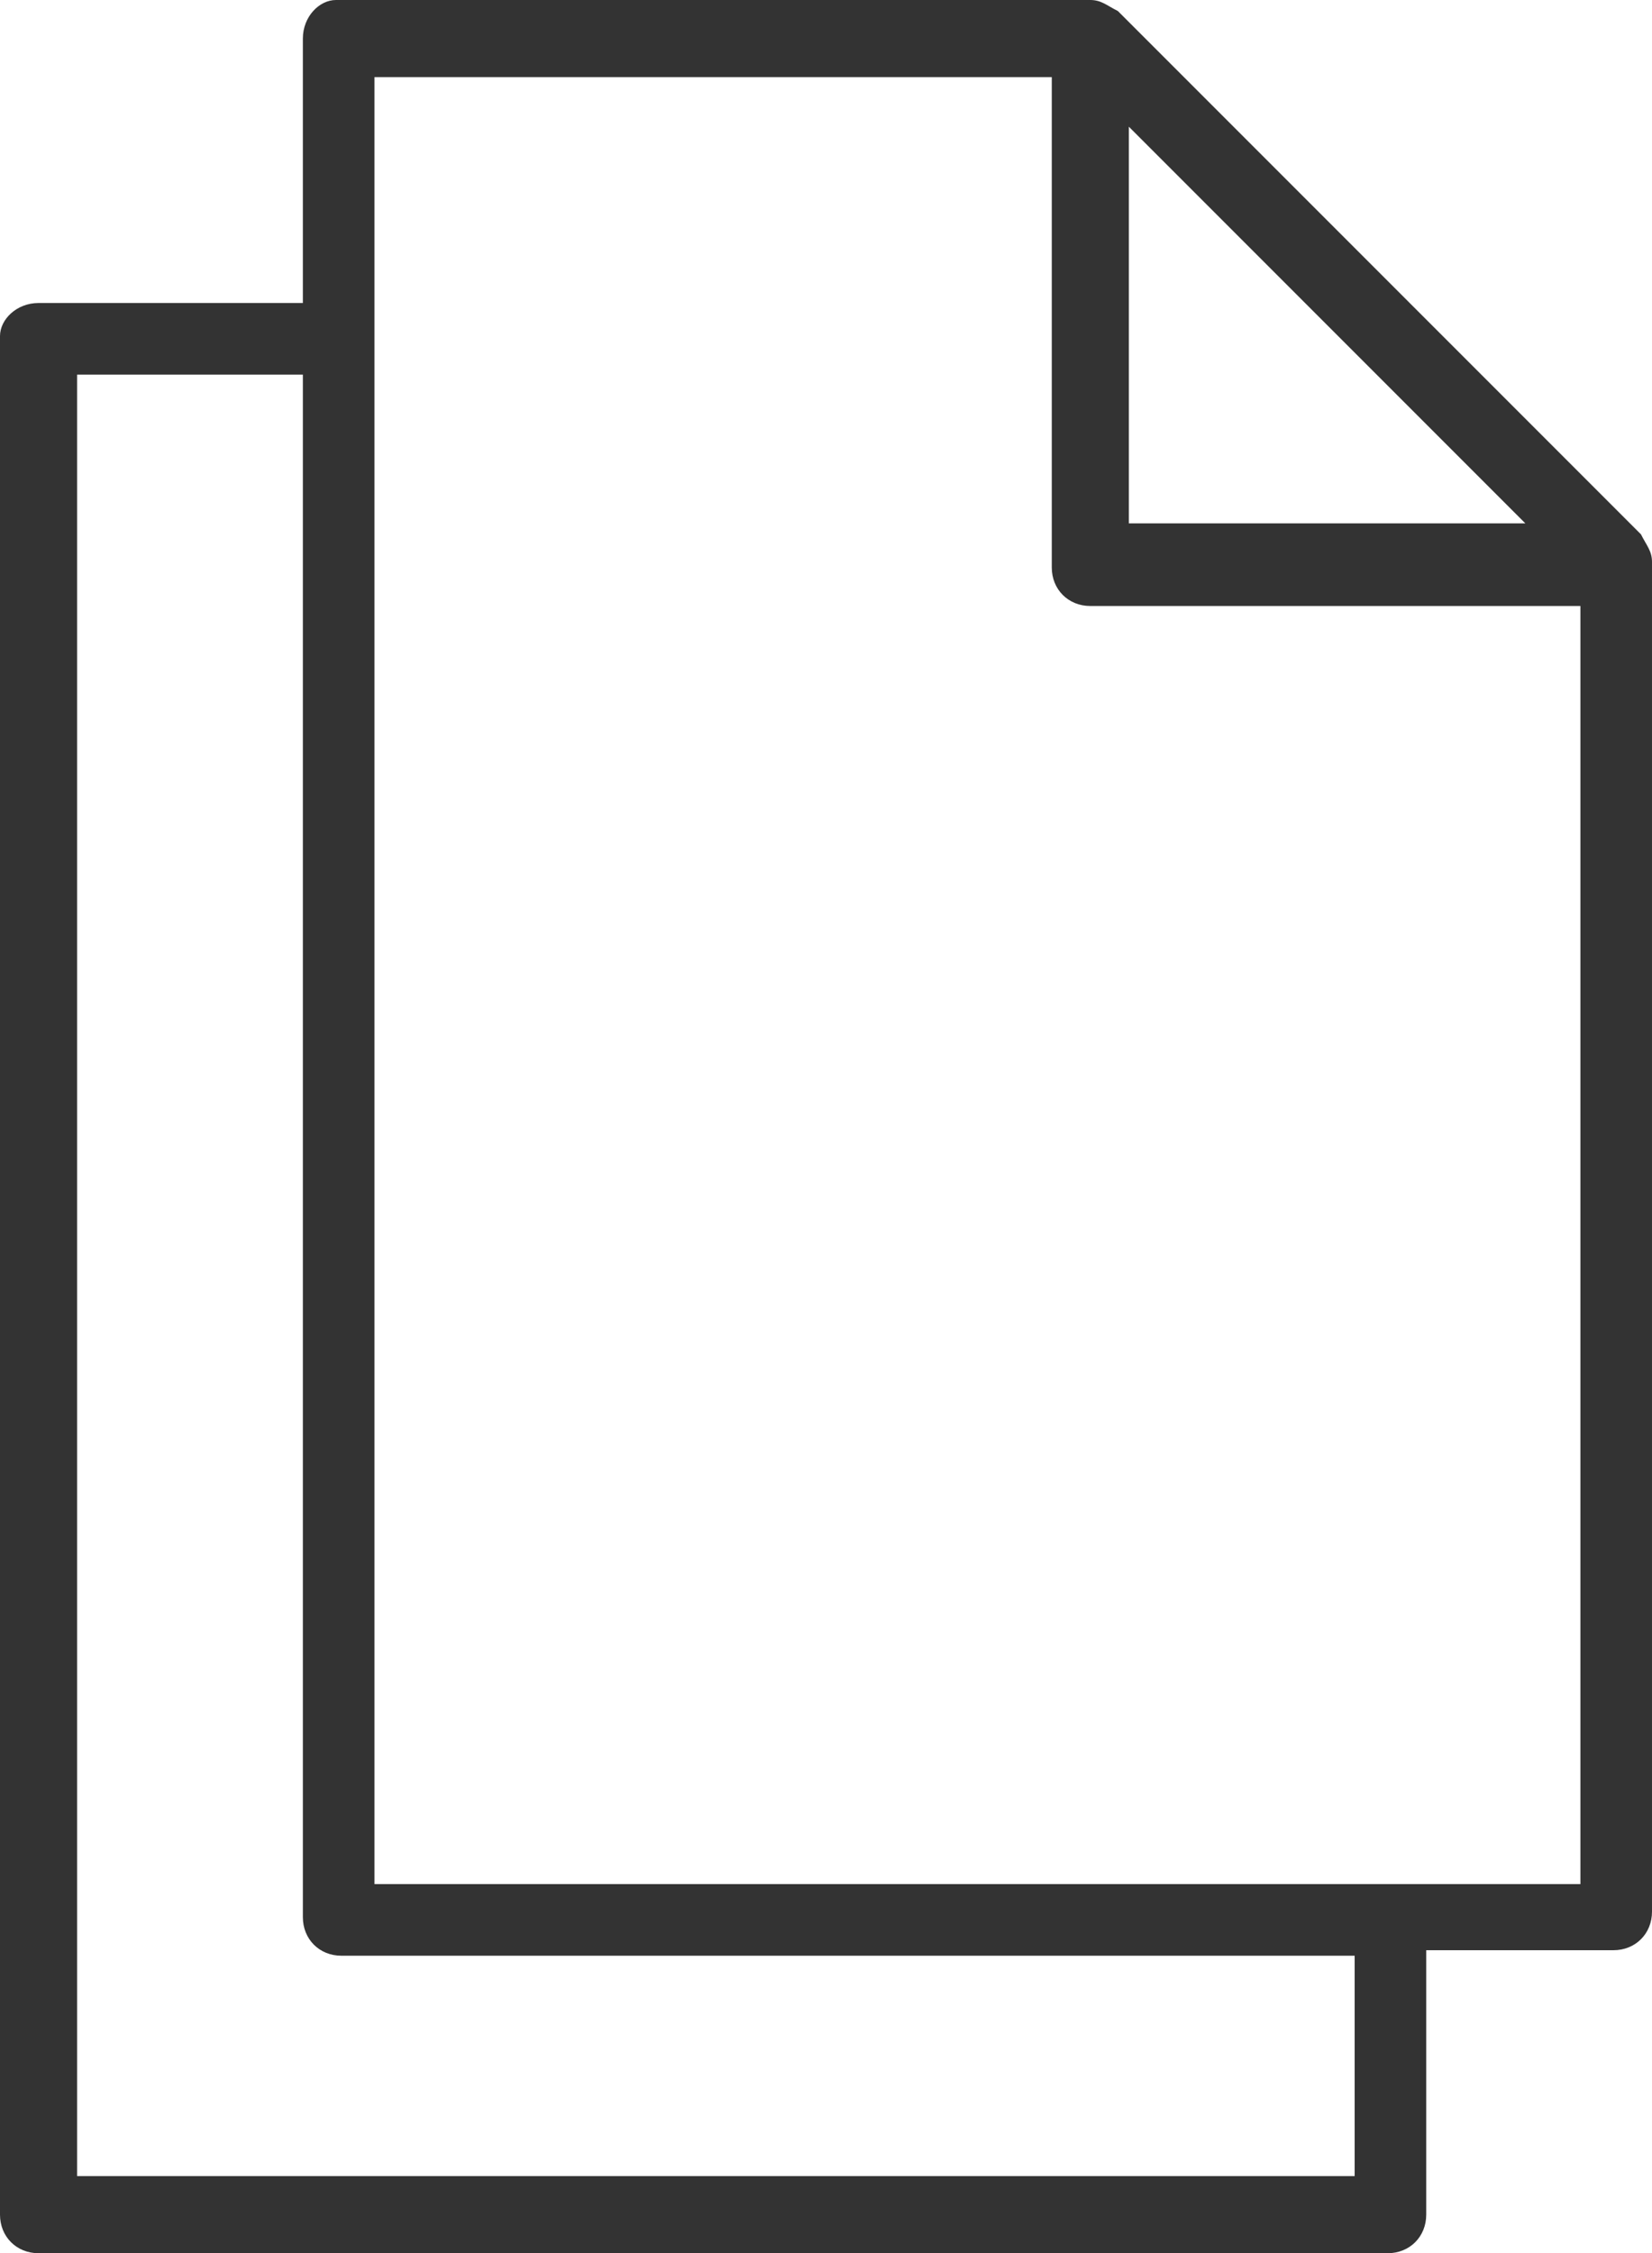 <?xml version="1.0" encoding="utf-8"?>
<!-- Generator: Adobe Illustrator 24.1.0, SVG Export Plug-In . SVG Version: 6.00 Build 0)  -->
<svg version="1.1" id="Capa_1" xmlns="http://www.w3.org/2000/svg" xmlns:xlink="http://www.w3.org/1999/xlink" x="0px" y="0px"
	 viewBox="0 0 30 40.9" style="enable-background:new 0 0 30 40.9;" xml:space="preserve">
<style type="text/css">
	.st0{fill:#333333;}
</style>
<path class="st0" d="M29.8,9.7l-9.5-9.5C20.1,0.1,20,0,19.8,0H6.1C5.8,0,5.5,0.3,5.5,0.7v4.8H0.7C0.3,5.5,0,5.8,0,6.1v34.1
	c0,0.4,0.3,0.7,0.7,0.7h24.5c0.4,0,0.7-0.3,0.7-0.7v-4.8h3.4c0.4,0,0.7-0.3,0.7-0.7V10.2C30,10,29.9,9.9,29.8,9.7z M20.5,2.3
	l7.2,7.2h-7.2V2.3z M24.5,39.5H1.4V6.8h4.1v28c0,0.4,0.3,0.7,0.7,0.7h18.4V39.5z M6.8,34.1V1.4h12.3v8.9c0,0.4,0.3,0.7,0.7,0.7h8.9
	v23.2H6.8z"/>
</svg>
